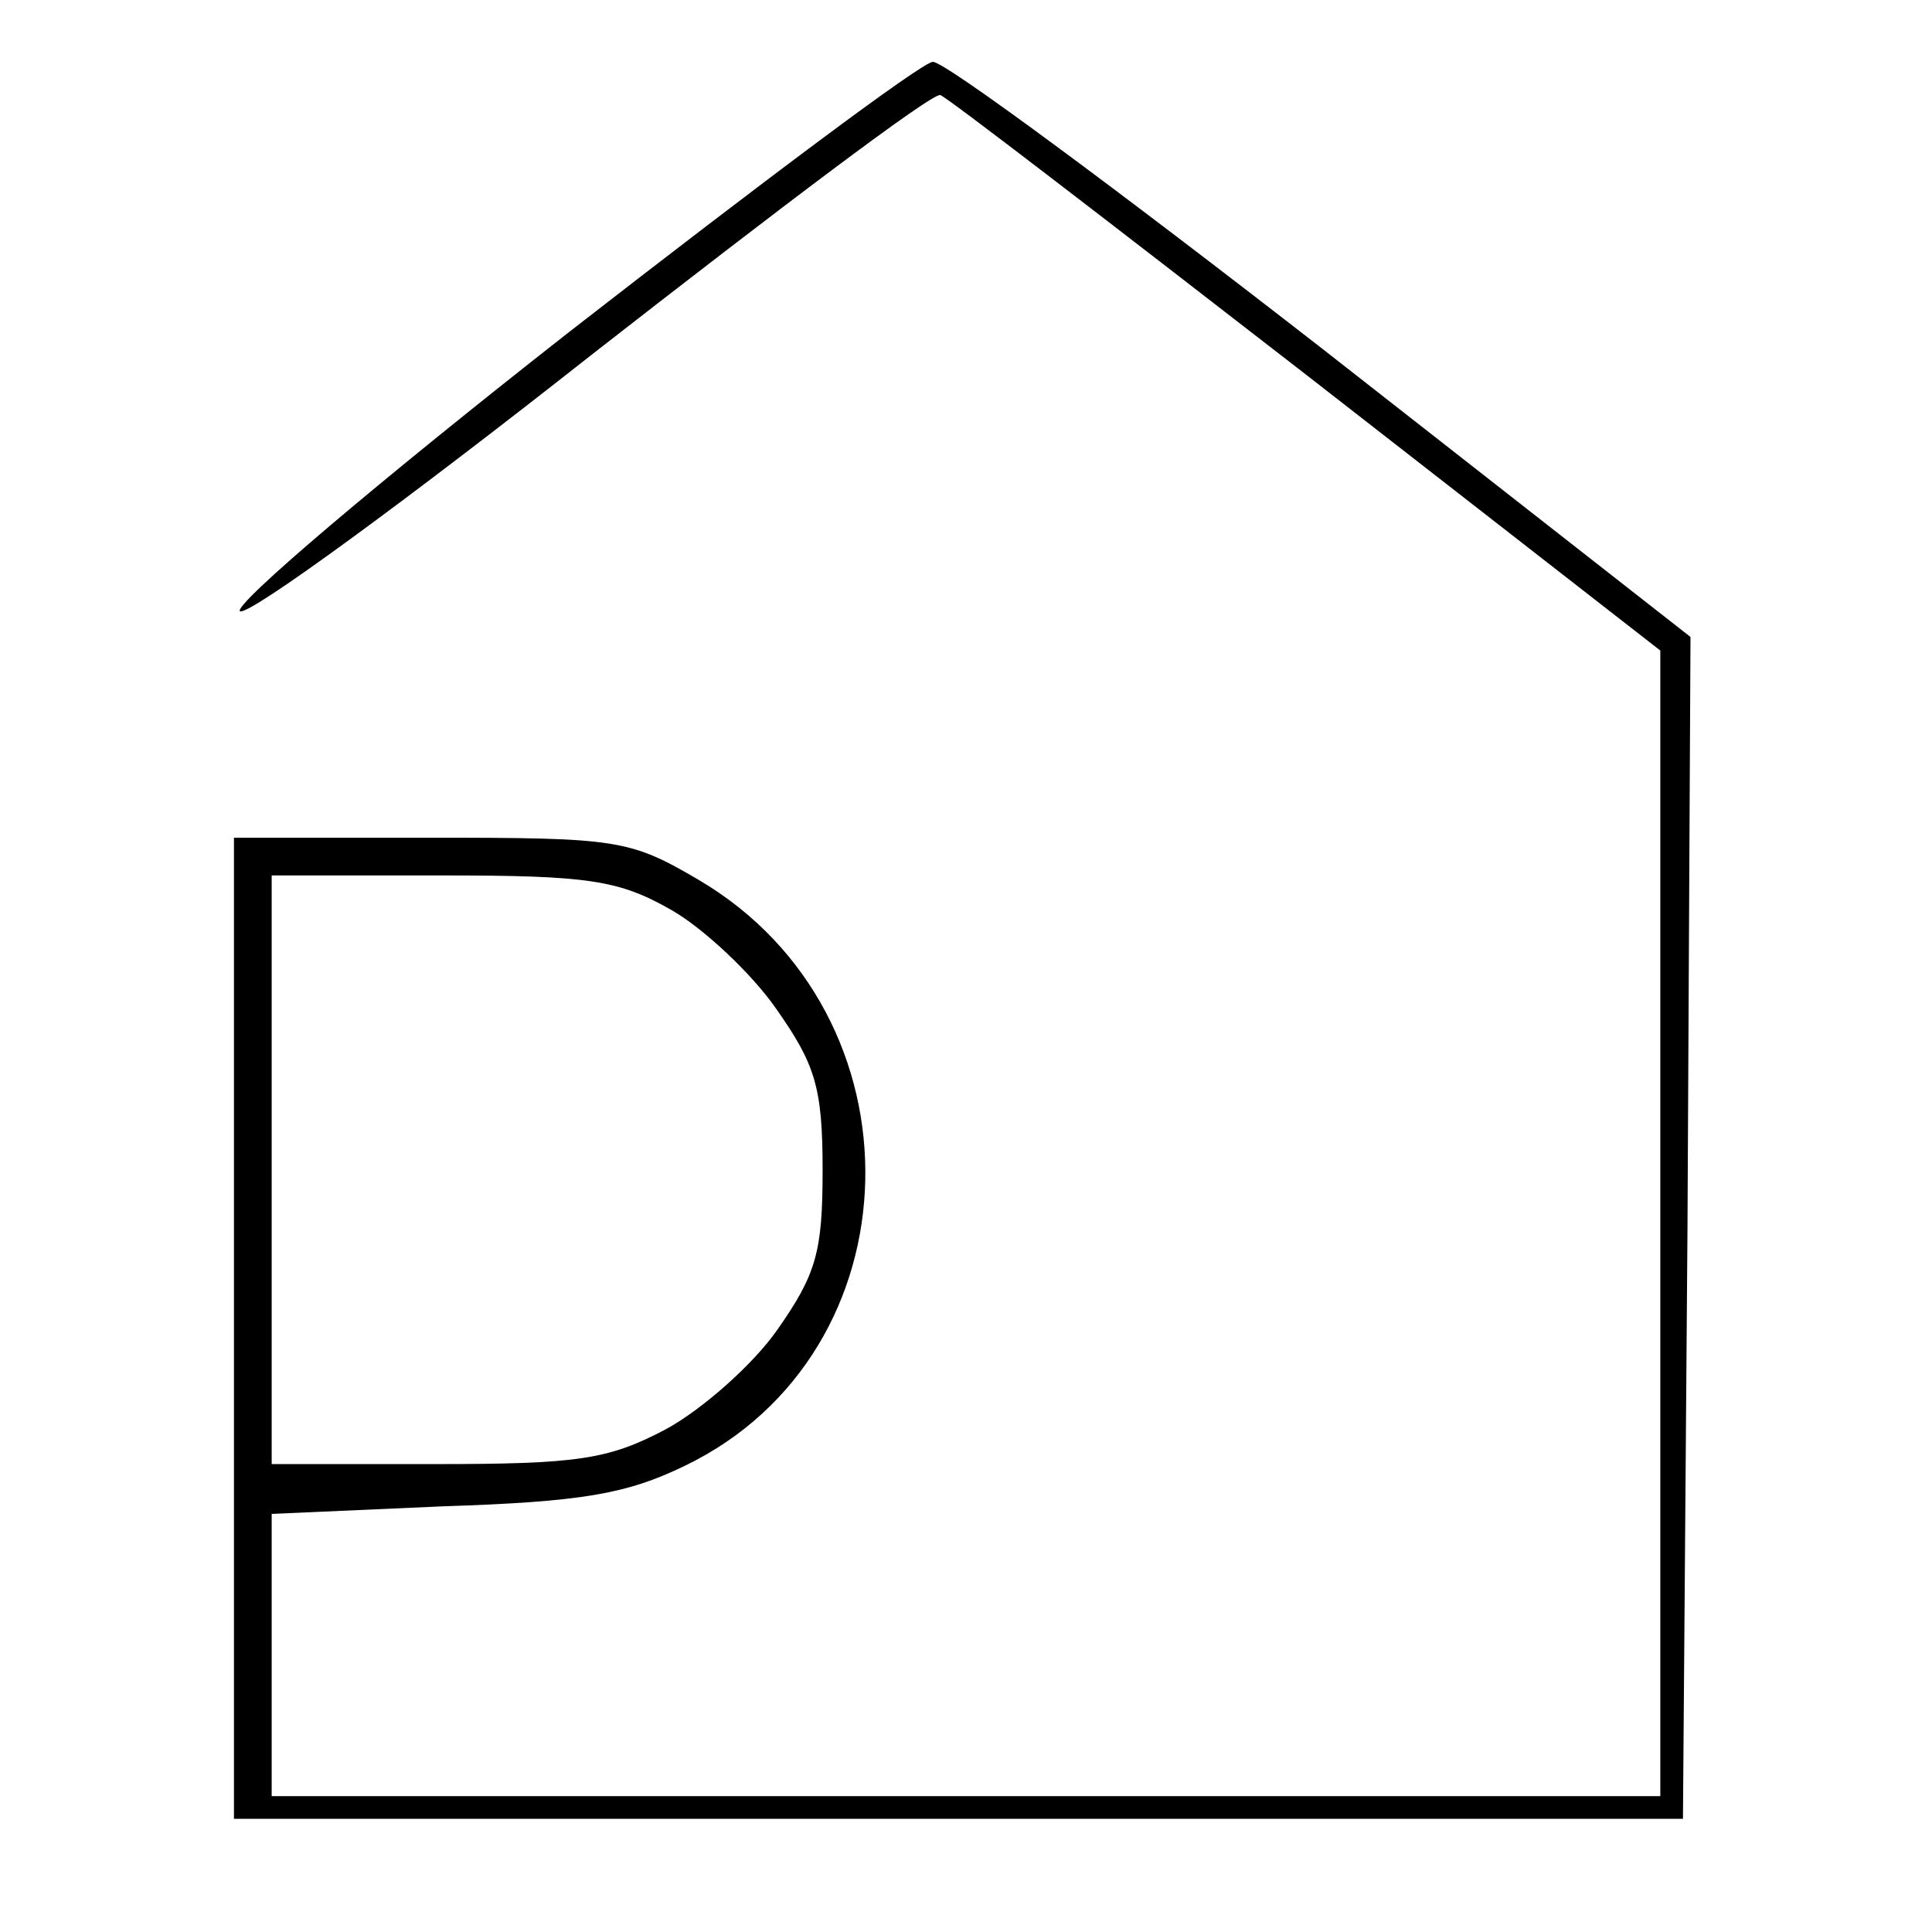 <?xml version="1.0" standalone="no"?>
<!DOCTYPE svg PUBLIC "-//W3C//DTD SVG 20010904//EN"
 "http://www.w3.org/TR/2001/REC-SVG-20010904/DTD/svg10.dtd">
<svg version="1.0" xmlns="http://www.w3.org/2000/svg"
 width="128pt" height="128pt" viewBox="0 0 128 128"
 preserveAspectRatio="xMidYMid meet">
<g transform="translate(0,128) scale(0.1,-0.1)"
fill="#000000" stroke="none">
<path d="M377 1060 c-125 -98 -223 -181 -218 -185 6 -3 110 73 233 170 123 96
226 174 231 172 4 -1 113 -85 242 -185 l235 -183 0 -380 0 -379 -460 0 -460 0
0 94 0 93 113 5 c92 3 122 8 161 27 155 75 160 299 9 388 -46 27 -54 28 -178
28 l-130 0 0 -325 0 -325 480 0 480 0 3 391 2 392 -244 191 c-135 105 -251
191 -258 190 -7 0 -115 -81 -241 -179z m68 -383 c21 -12 53 -42 69 -65 26 -37
31 -52 31 -107 0 -54 -4 -69 -30 -106 -16 -23 -50 -53 -74 -66 -38 -20 -58
-23 -153 -23 l-108 0 0 195 0 195 113 0 c97 0 117 -3 152 -23z"/>
</g>
</svg>

